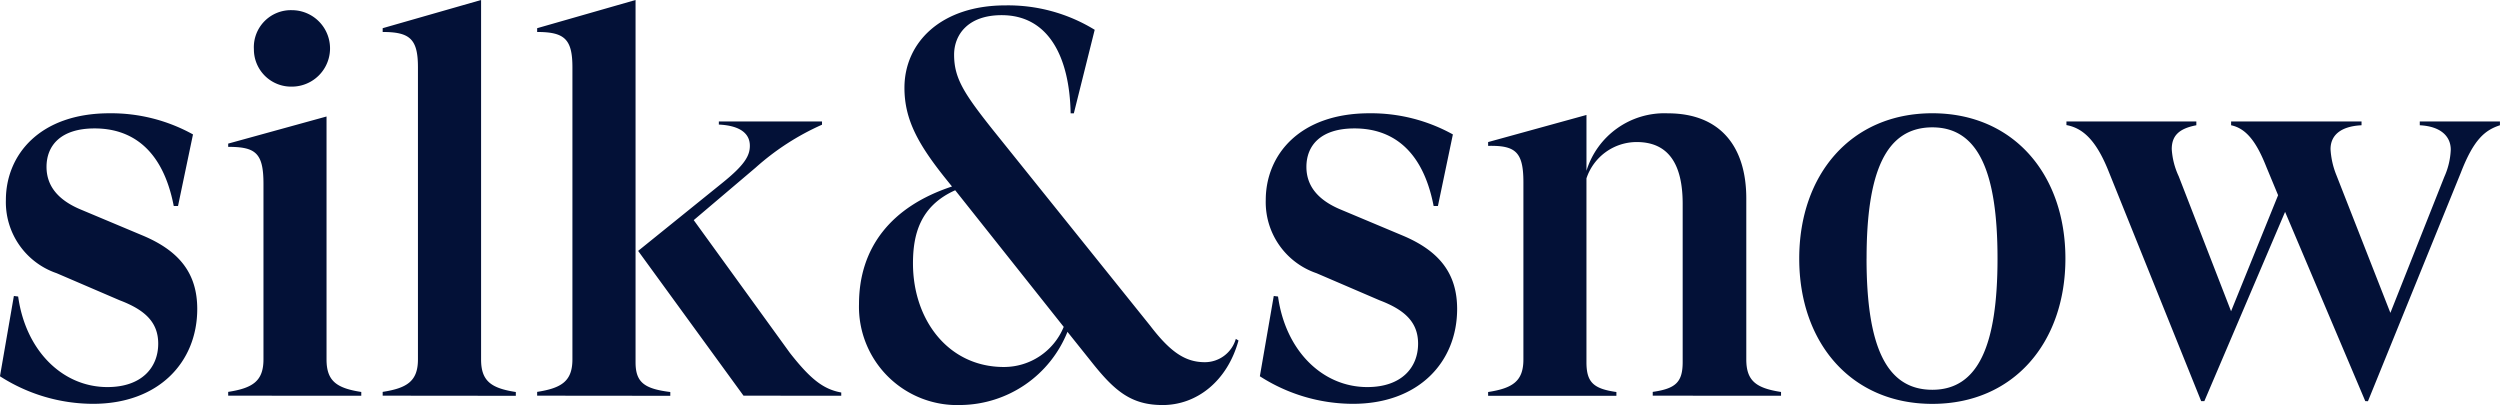 <svg xmlns="http://www.w3.org/2000/svg" width="170.823" height="27.675" viewBox="0 0 170.823 27.675">
  <path id="Shape_1" data-name="Shape 1" d="M396.509,106.637l-1.57-1.963a7.959,7.959,0,0,1-7.268,5,6.714,6.714,0,0,1-6.976-6.891c0-3.853,2.191-6.669,6.355-8.04l-.329-.407C384.748,91.892,383.8,90.188,383.8,88c0-3.113,2.52-5.632,6.9-5.632a11.32,11.32,0,0,1,6.1,1.668l-1.425,5.706h-.219c-.073-3.891-1.535-6.706-4.712-6.706-2.337,0-3.251,1.37-3.251,2.7,0,1.594.658,2.631,2.63,5.113L400.6,104.266c1.388,1.815,2.411,2.482,3.725,2.482a2.2,2.2,0,0,0,2.118-1.593l.183.112c-.767,2.778-2.849,4.409-5.187,4.409C399.248,109.675,398.116,108.675,396.509,106.637ZM384.383,100c0,3.853,2.411,7.076,6.209,7.076a4.409,4.409,0,0,0,4.091-2.741L387.268,95C384.858,96.078,384.383,98.042,384.383,100Zm60.557-.332c0-5.743,3.542-9.929,9.094-9.929s9.094,4.187,9.094,9.929-3.543,9.928-9.094,9.928S444.94,105.414,444.94,99.672Zm4.6,0c0,5.928,1.315,8.965,4.493,8.965,3.14,0,4.456-3.037,4.456-8.965s-1.315-8.966-4.456-8.966C450.856,90.706,449.542,93.745,449.542,99.672Zm-41.455,8.039.95-5.483.292.037c.511,3.7,3.031,6.187,6.1,6.187,2.337,0,3.47-1.334,3.47-2.964,0-1.445-.877-2.3-2.63-2.964l-4.309-1.852a5.127,5.127,0,0,1-3.47-5c0-3.075,2.3-5.928,7.086-5.928a11.525,11.525,0,0,1,5.7,1.445l-1.022,4.89h-.293c-.767-3.964-2.958-5.3-5.405-5.3-2.337,0-3.288,1.186-3.288,2.63,0,1.186.658,2.223,2.374,2.927l4.236,1.778c2.447,1.037,3.689,2.557,3.689,5,0,3.631-2.63,6.483-7.123,6.483A11.789,11.789,0,0,1,408.087,107.711Zm-86.087,0,.95-5.483.293.037c.511,3.7,3.031,6.187,6.1,6.187,2.337,0,3.47-1.334,3.47-2.964,0-1.445-.877-2.3-2.63-2.964l-4.31-1.852a5.128,5.128,0,0,1-3.469-5c0-3.075,2.3-5.928,7.085-5.928a11.528,11.528,0,0,1,5.7,1.445l-1.023,4.89h-.292c-.767-3.964-2.959-5.3-5.405-5.3-2.337,0-3.288,1.186-3.288,2.63,0,1.186.658,2.223,2.374,2.927l4.236,1.778c2.447,1.037,3.689,2.557,3.689,5,0,3.631-2.63,6.483-7.123,6.483A11.789,11.789,0,0,1,322,107.711Zm161.619,1.7-5.479-12.93-5.516,12.93h-.219l-6.283-15.6c-.8-2.037-1.68-3.037-2.922-3.26V90.3h8.876v.259c-1.169.223-1.68.7-1.68,1.63a5.085,5.085,0,0,0,.474,1.853l3.579,9.225,3.214-7.928-.8-1.927c-.658-1.667-1.352-2.63-2.411-2.853V90.3h8.912v.259c-1.5.074-2.118.741-2.118,1.63a5.5,5.5,0,0,0,.4,1.778l3.689,9.411,3.688-9.3a5,5,0,0,0,.438-1.851c0-.89-.658-1.594-2.118-1.668V90.3h5.478v.259c-1.023.334-1.789.963-2.666,3.224L483.8,109.416Zm-48.687-.371v-.259c1.571-.222,2.046-.667,2.046-2.038V95.93c0-2.741-.987-4.224-3.142-4.224a3.619,3.619,0,0,0-3.433,2.483v12.559c0,1.371.475,1.816,2.046,2.038v.259h-8.765v-.259c1.68-.26,2.411-.741,2.411-2.223V94.448c0-2.075-.548-2.519-2.411-2.481v-.26l6.72-1.852v3.816a5.57,5.57,0,0,1,5.552-3.928c3.616,0,5.369,2.3,5.369,5.817v11c0,1.482.694,1.963,2.374,2.223v.259Zm-62.127,0-7.2-9.892,5.734-4.63c1.571-1.26,1.9-1.89,1.9-2.556,0-.779-.584-1.372-2.119-1.446V90.3h7.049v.221a17.3,17.3,0,0,0-4.529,2.927l-4.236,3.593,6.574,9.078c1.424,1.815,2.3,2.482,3.506,2.7v.222Zm-14.1,0v-.259c1.68-.26,2.41-.741,2.41-2.223V86.594c0-1.927-.547-2.409-2.41-2.409v-.259L365.427,82v24.748c0,1.371.584,1.816,2.374,2.038v.259Zm-10.555,0v-.259c1.68-.26,2.41-.741,2.41-2.223V86.594c0-1.927-.548-2.409-2.41-2.409v-.259L354.872,82v24.563c0,1.482.694,1.963,2.374,2.223v.259Zm-10.556,0v-.259c1.68-.26,2.411-.741,2.411-2.223v-12c0-2.112-.548-2.519-2.411-2.519v-.222l6.72-1.853v16.6c0,1.482.694,1.963,2.374,2.223v.259Zm1.754-23.71a2.532,2.532,0,0,1,2.593-2.631,2.612,2.612,0,0,1,0,5.224A2.544,2.544,0,0,1,339.349,85.335Z" transform="translate(-322 -82)" fill="#031137"/>
</svg>
